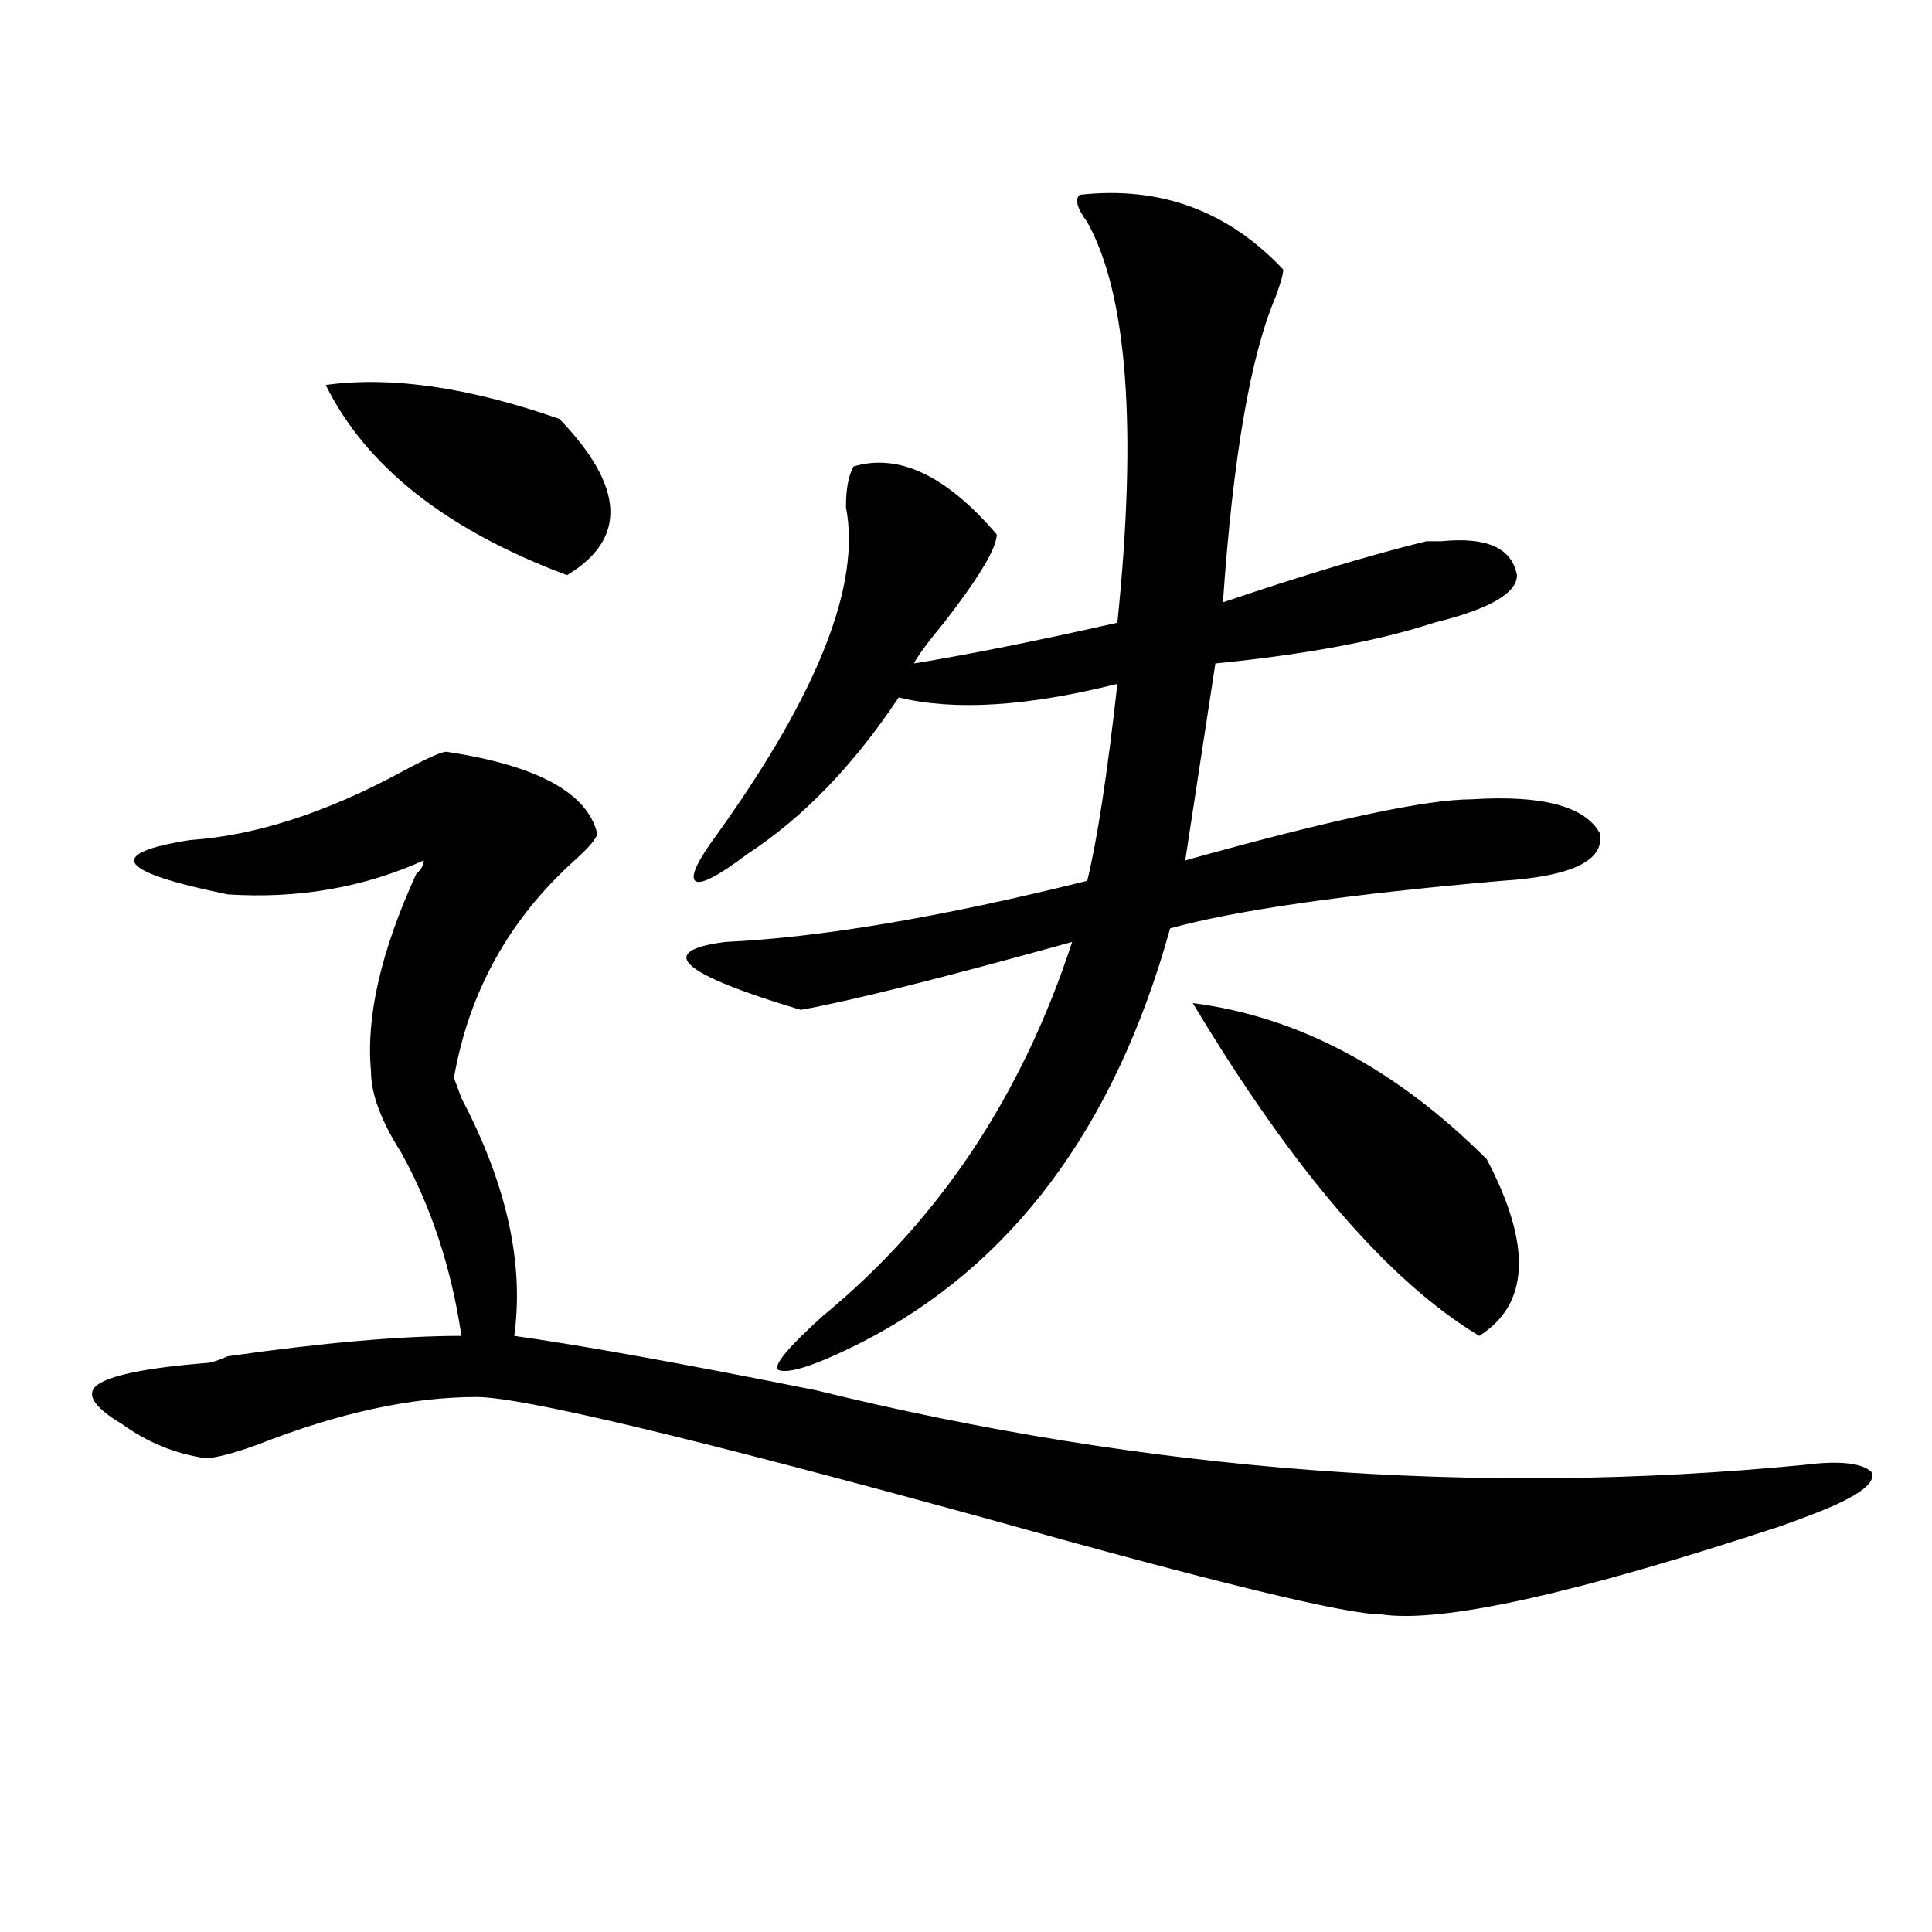 <?xml version="1.0" encoding="utf-8"?>
<!-- Generator: Adobe Illustrator 16.0.0, SVG Export Plug-In . SVG Version: 6.00 Build 0)  -->
<!DOCTYPE svg PUBLIC "-//W3C//DTD SVG 1.1//EN" "http://www.w3.org/Graphics/SVG/1.1/DTD/svg11.dtd">
<svg version="1.1" id="图层_1" xmlns="http://www.w3.org/2000/svg" xmlns:xlink="http://www.w3.org/1999/xlink" x="0px" y="0px"
	 width="1000px" height="1000px" viewBox="0 0 1000 1000" enable-background="new 0 0 1000 1000" xml:space="preserve">
<path d="M231.043,389.109c46.828,7.031,72.803,21.094,78.047,42.188c0,2.362-3.902,7.031-11.707,14.063
	c-33.841,30.487-54.633,68.006-62.438,112.5l3.902,10.547c23.414,44.55,32.499,85.584,27.316,123.047
	c33.779,4.725,85.852,14.063,156.094,28.125c171.703,42.188,342.064,55.097,511.207,38.672c18.17-2.307,29.877-1.153,35.121,3.516
	c2.561,4.725-3.902,10.547-19.512,17.578c-5.244,2.362-14.329,5.878-27.316,10.547c-106.705,35.156-175.605,50.372-206.824,45.703
	c-18.231,0-85.852-16.425-202.922-49.219c-153.533-42.188-241.945-63.281-265.359-63.281c-33.841,0-71.584,8.24-113.168,24.609
	c-13.049,4.725-22.134,7.031-27.316,7.031c-15.609-2.307-29.938-8.185-42.926-17.578c-15.609-9.338-19.512-16.369-11.707-21.094
	c7.805-4.669,25.975-8.185,54.633-10.547c2.561,0,6.463-1.153,11.707-3.516c49.389-7.031,89.754-10.547,120.973-10.547
	c-5.244-35.156-15.609-66.797-31.219-94.922c-10.427-16.369-15.609-30.432-15.609-42.188c-2.622-28.125,5.183-62.072,23.414-101.953
	c2.561-2.307,3.902-4.669,3.902-7.031c-31.219,14.063-65.06,19.94-101.461,17.578c-57.255-11.7-63.779-21.094-19.512-28.125
	c33.779-2.307,70.242-14.063,109.266-35.156C220.616,392.625,228.421,389.109,231.043,389.109z M168.605,199.266
	c33.779-4.669,74.145,1.209,120.973,17.578c33.779,35.156,35.121,62.128,3.902,80.859
	C231.043,274.303,189.397,241.453,168.605,199.266z M558.84,100.828c41.584-4.669,76.705,8.24,105.363,38.672
	c0,2.362-1.342,7.031-3.902,14.063c-13.049,30.487-22.134,83.222-27.316,158.203c41.584-14.063,76.705-24.609,105.363-31.641
	c2.561,0,5.183,0,7.805,0c23.414-2.307,36.401,3.516,39.023,17.578c0,9.394-14.329,17.578-42.926,24.609
	c-28.658,9.394-66.34,16.425-113.168,21.094l-15.609,101.953c75.425-21.094,124.875-31.641,148.289-31.641
	c36.401-2.307,58.535,3.516,66.34,17.578c2.561,14.063-14.329,22.303-50.73,24.609c-80.669,7.031-137.924,15.271-171.703,24.609
	c-28.658,103.162-81.949,174.628-159.996,214.453c-23.414,11.756-37.743,16.425-42.926,14.063
	c-2.622-2.307,5.183-11.7,23.414-28.125c59.815-49.219,102.741-113.653,128.777-193.359
	c-67.682,18.787-114.51,30.487-140.484,35.156c-62.438-18.731-75.486-30.432-39.023-35.156
	c49.389-2.307,111.826-12.854,187.313-31.641c5.183-21.094,10.365-55.041,15.609-101.953
	c-46.828,11.756-84.571,14.063-113.168,7.031c-23.414,35.156-49.45,62.128-78.047,80.859
	c-15.609,11.756-24.756,16.425-27.316,14.063c-2.622-2.307,1.28-10.547,11.707-24.609c52.011-72.619,74.145-128.869,66.34-168.75
	c0-9.338,1.28-16.369,3.902-21.094c23.414-7.031,48.108,4.725,74.145,35.156c0,7.031-9.146,22.303-27.316,45.703
	c-7.805,9.394-13.049,16.425-15.609,21.094c28.597-4.669,63.718-11.7,105.363-21.094c10.365-100.744,5.183-169.903-15.609-207.422
	C557.498,107.859,556.218,103.19,558.84,100.828z M617.375,519.188c54.633,7.031,105.363,34.003,152.191,80.859
	c23.414,44.55,22.072,75.037-3.902,91.406C718.836,663.328,669.386,605.925,617.375,519.188z"/>
</svg>
